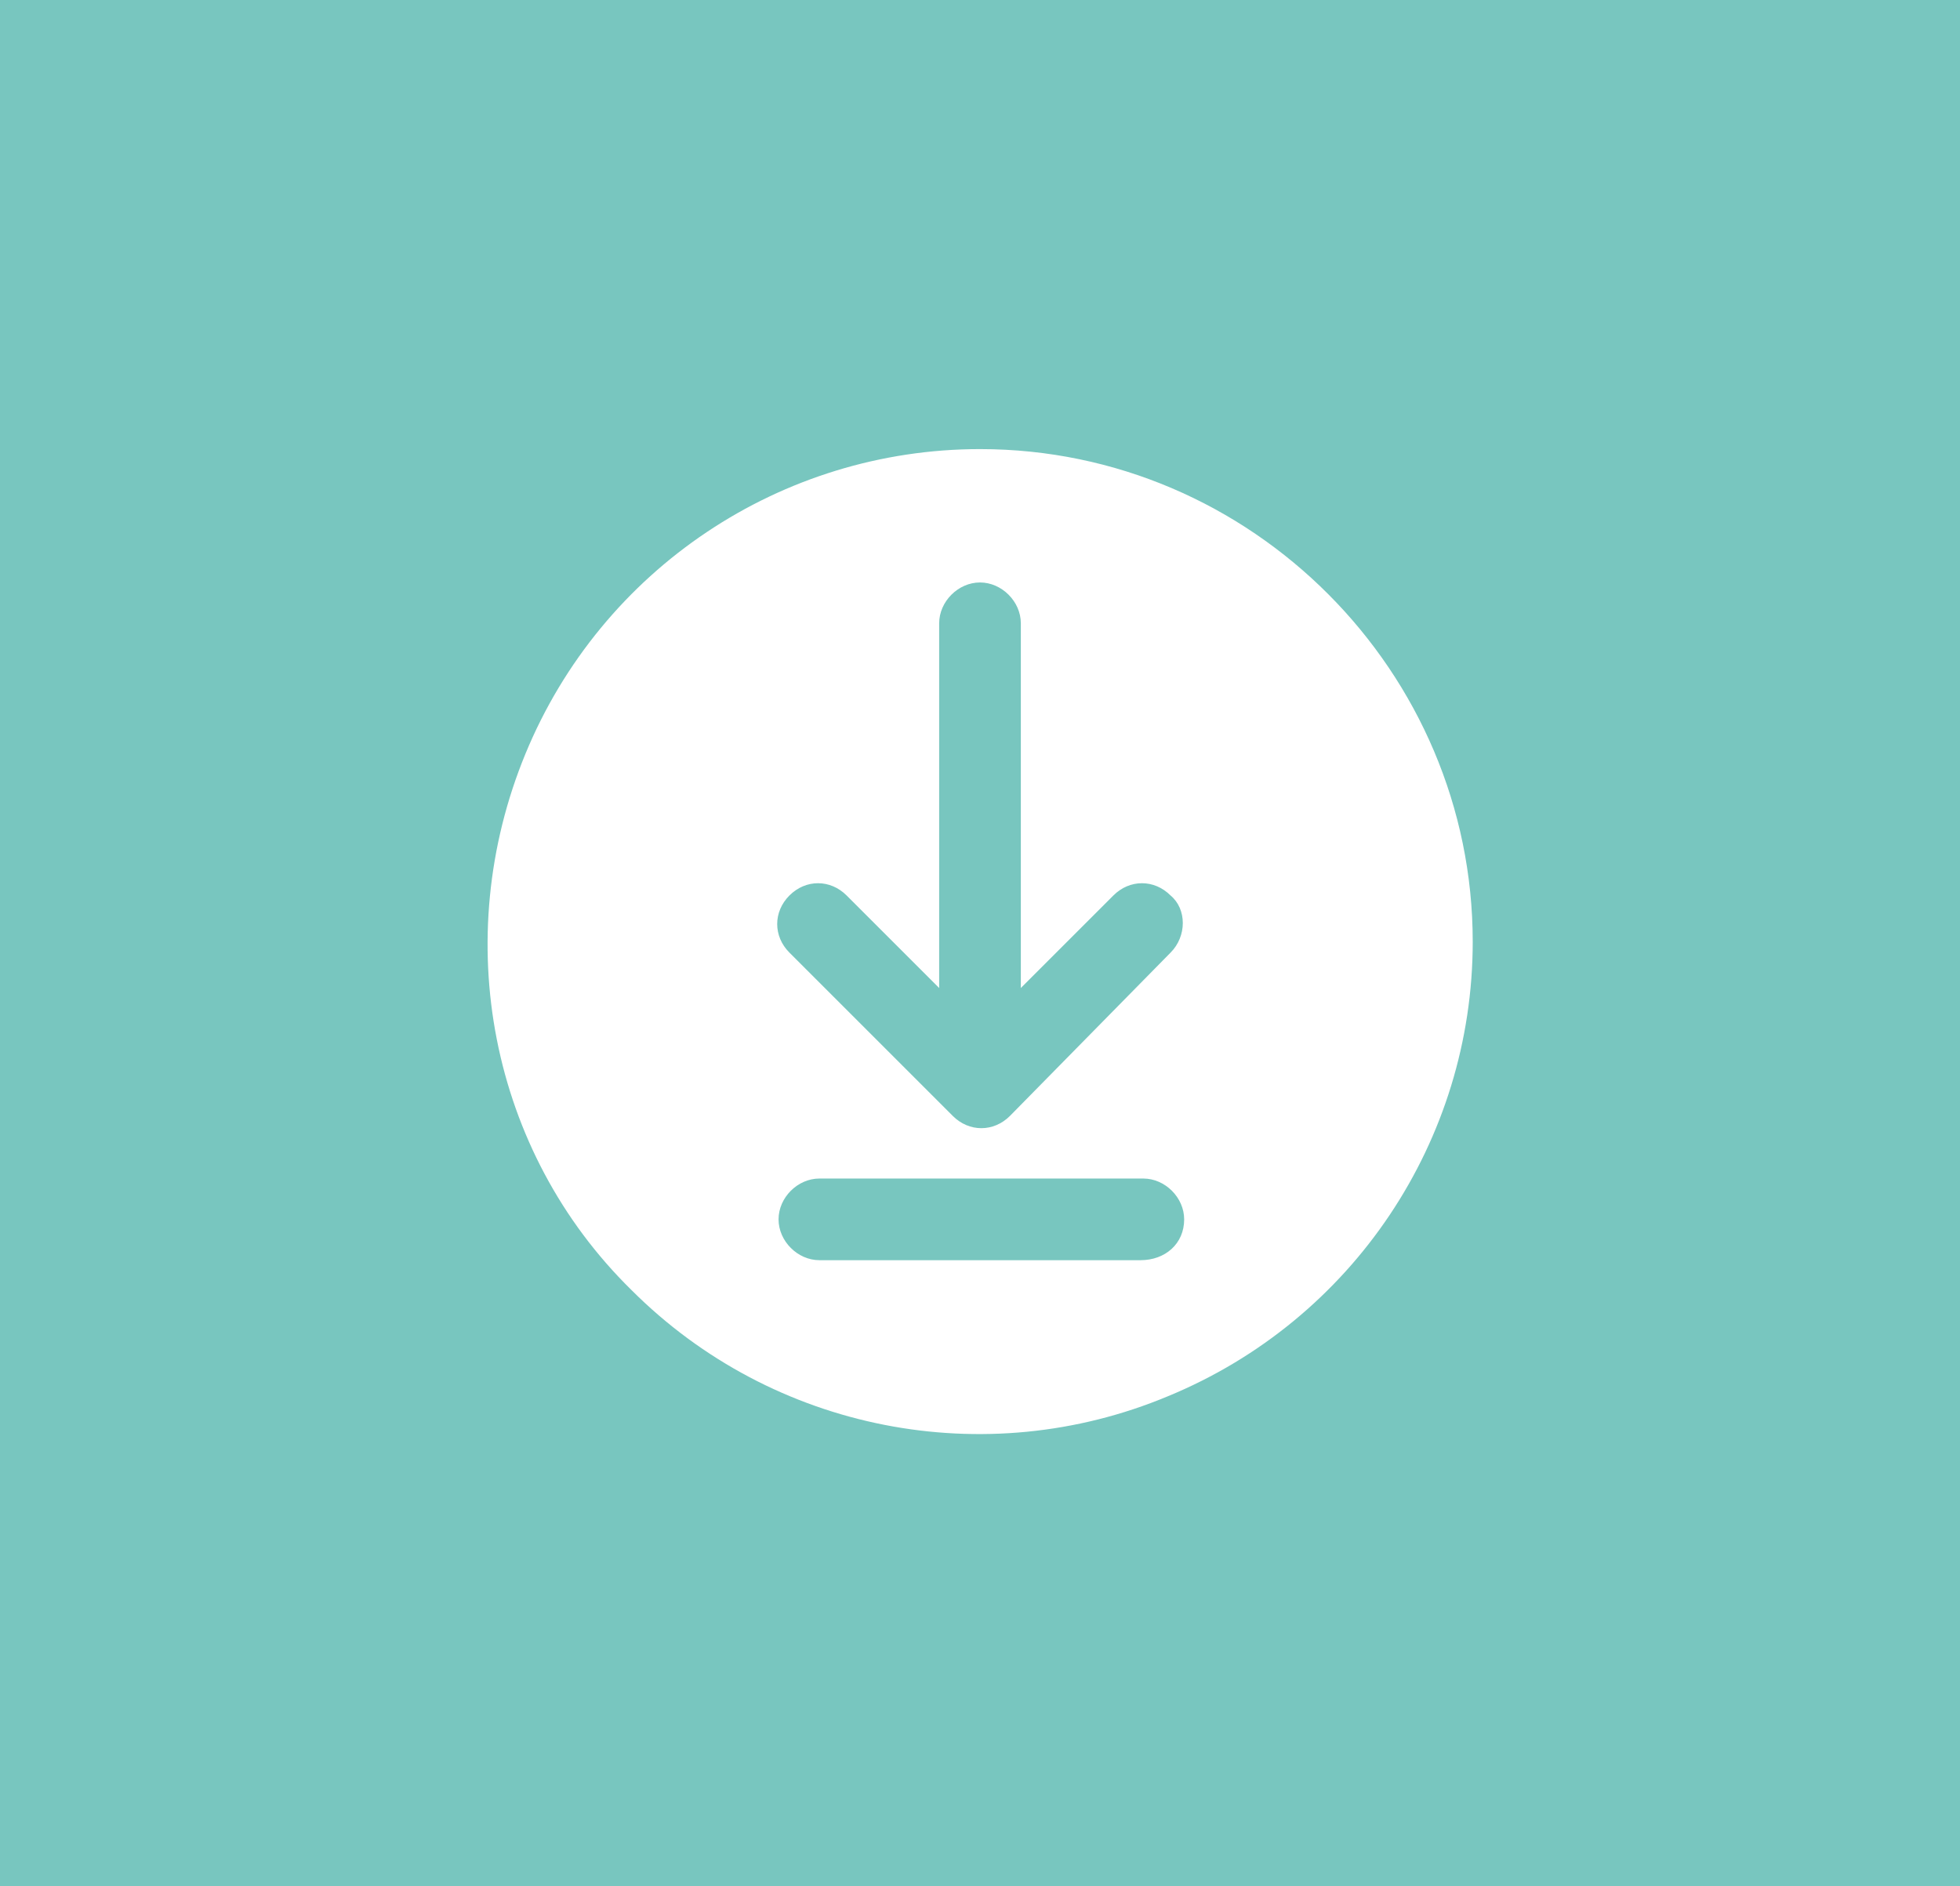 <?xml version="1.0" encoding="utf-8"?>
<!-- Generator: Adobe Illustrator 25.4.1, SVG Export Plug-In . SVG Version: 6.00 Build 0)  -->
<svg version="1.1" id="Calque_1" xmlns="http://www.w3.org/2000/svg" xmlns:xlink="http://www.w3.org/1999/xlink" x="0px" y="0px"
	 viewBox="0 0 72 69.3" style="enable-background:new 0 0 72 69.3;" xml:space="preserve">
<style type="text/css">
	.st0{fill:#78C6BF;}
	.st1{fill:#FFFFFF;}
</style>
<g>
	<rect class="st0" width="72" height="69.3"/>
	<path class="st1" d="M43,35l-5.9,6c-0.6,0.6-1.5,0.6-2.1,0L29,35c-0.6-0.6-0.6-1.5,0-2.1c0.6-0.6,1.5-0.6,2.1,0l3.4,3.4V22.9
		c0-0.8,0.7-1.5,1.5-1.5s1.5,0.7,1.5,1.5v13.4l3.4-3.4c0.6-0.6,1.5-0.6,2.1,0C43.6,33.4,43.6,34.4,43,35 M41.9,46.3H30.1
		c-0.8,0-1.5-0.7-1.5-1.5c0-0.8,0.7-1.5,1.5-1.5h11.9c0.8,0,1.5,0.7,1.5,1.5C43.5,45.7,42.8,46.3,41.9,46.3 M36,16.5
		c-7.3,0-13.9,4.4-16.7,11.2c-2.8,6.8-1.3,14.6,3.9,19.7c5.2,5.2,13,6.7,19.7,3.9c6.8-2.8,11.2-9.4,11.2-16.7
		C54.1,24.7,46,16.5,36,16.5"/>
</g>
</svg>
